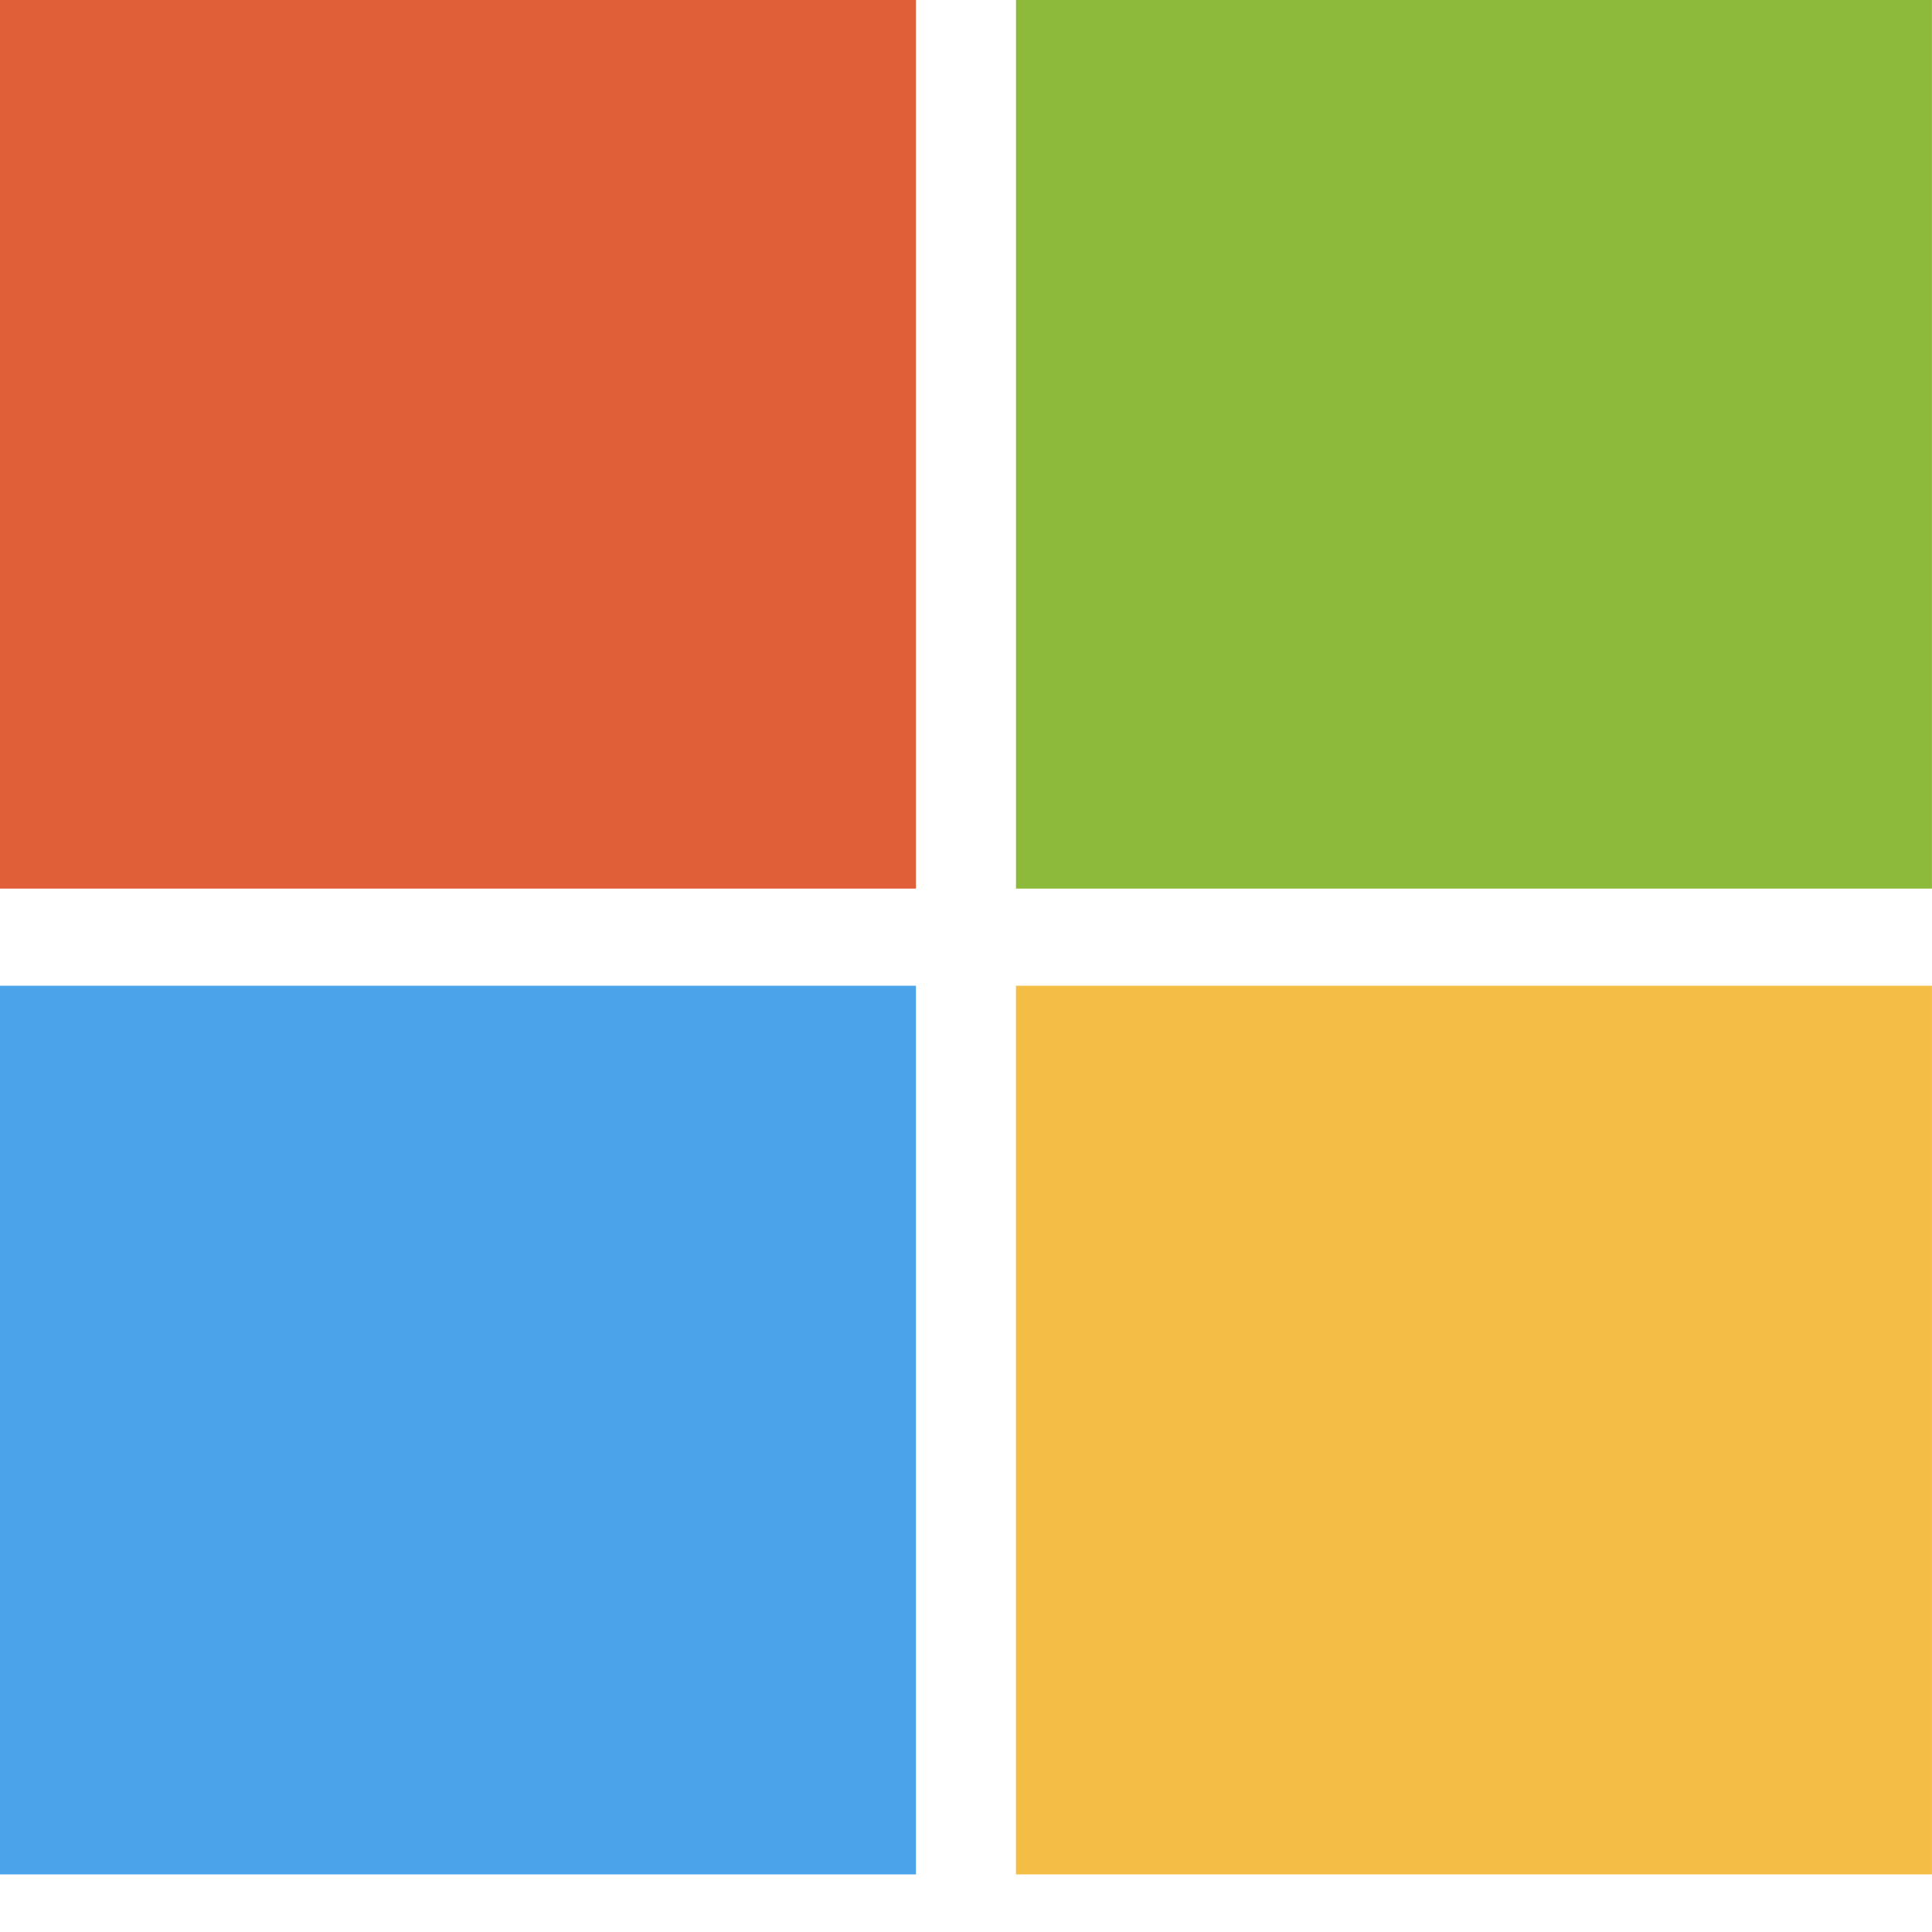<svg width="32" height="32" viewBox="0 0 32 32" fill="none" xmlns="http://www.w3.org/2000/svg">
<path d="M16.828 16.327H31.999V31.046H16.828V16.327Z" fill="#F4BD45"/>
<path d="M15.171 16.327H0V31.046H15.171V16.327Z" fill="#4BA3EA"/>
<path d="M31.999 -0H16.828V14.718H31.999V-0Z" fill="#8EBA3B"/>
<path d="M15.171 -0H0V14.718H15.171V-0Z" fill="#E15F38"/>
</svg>
